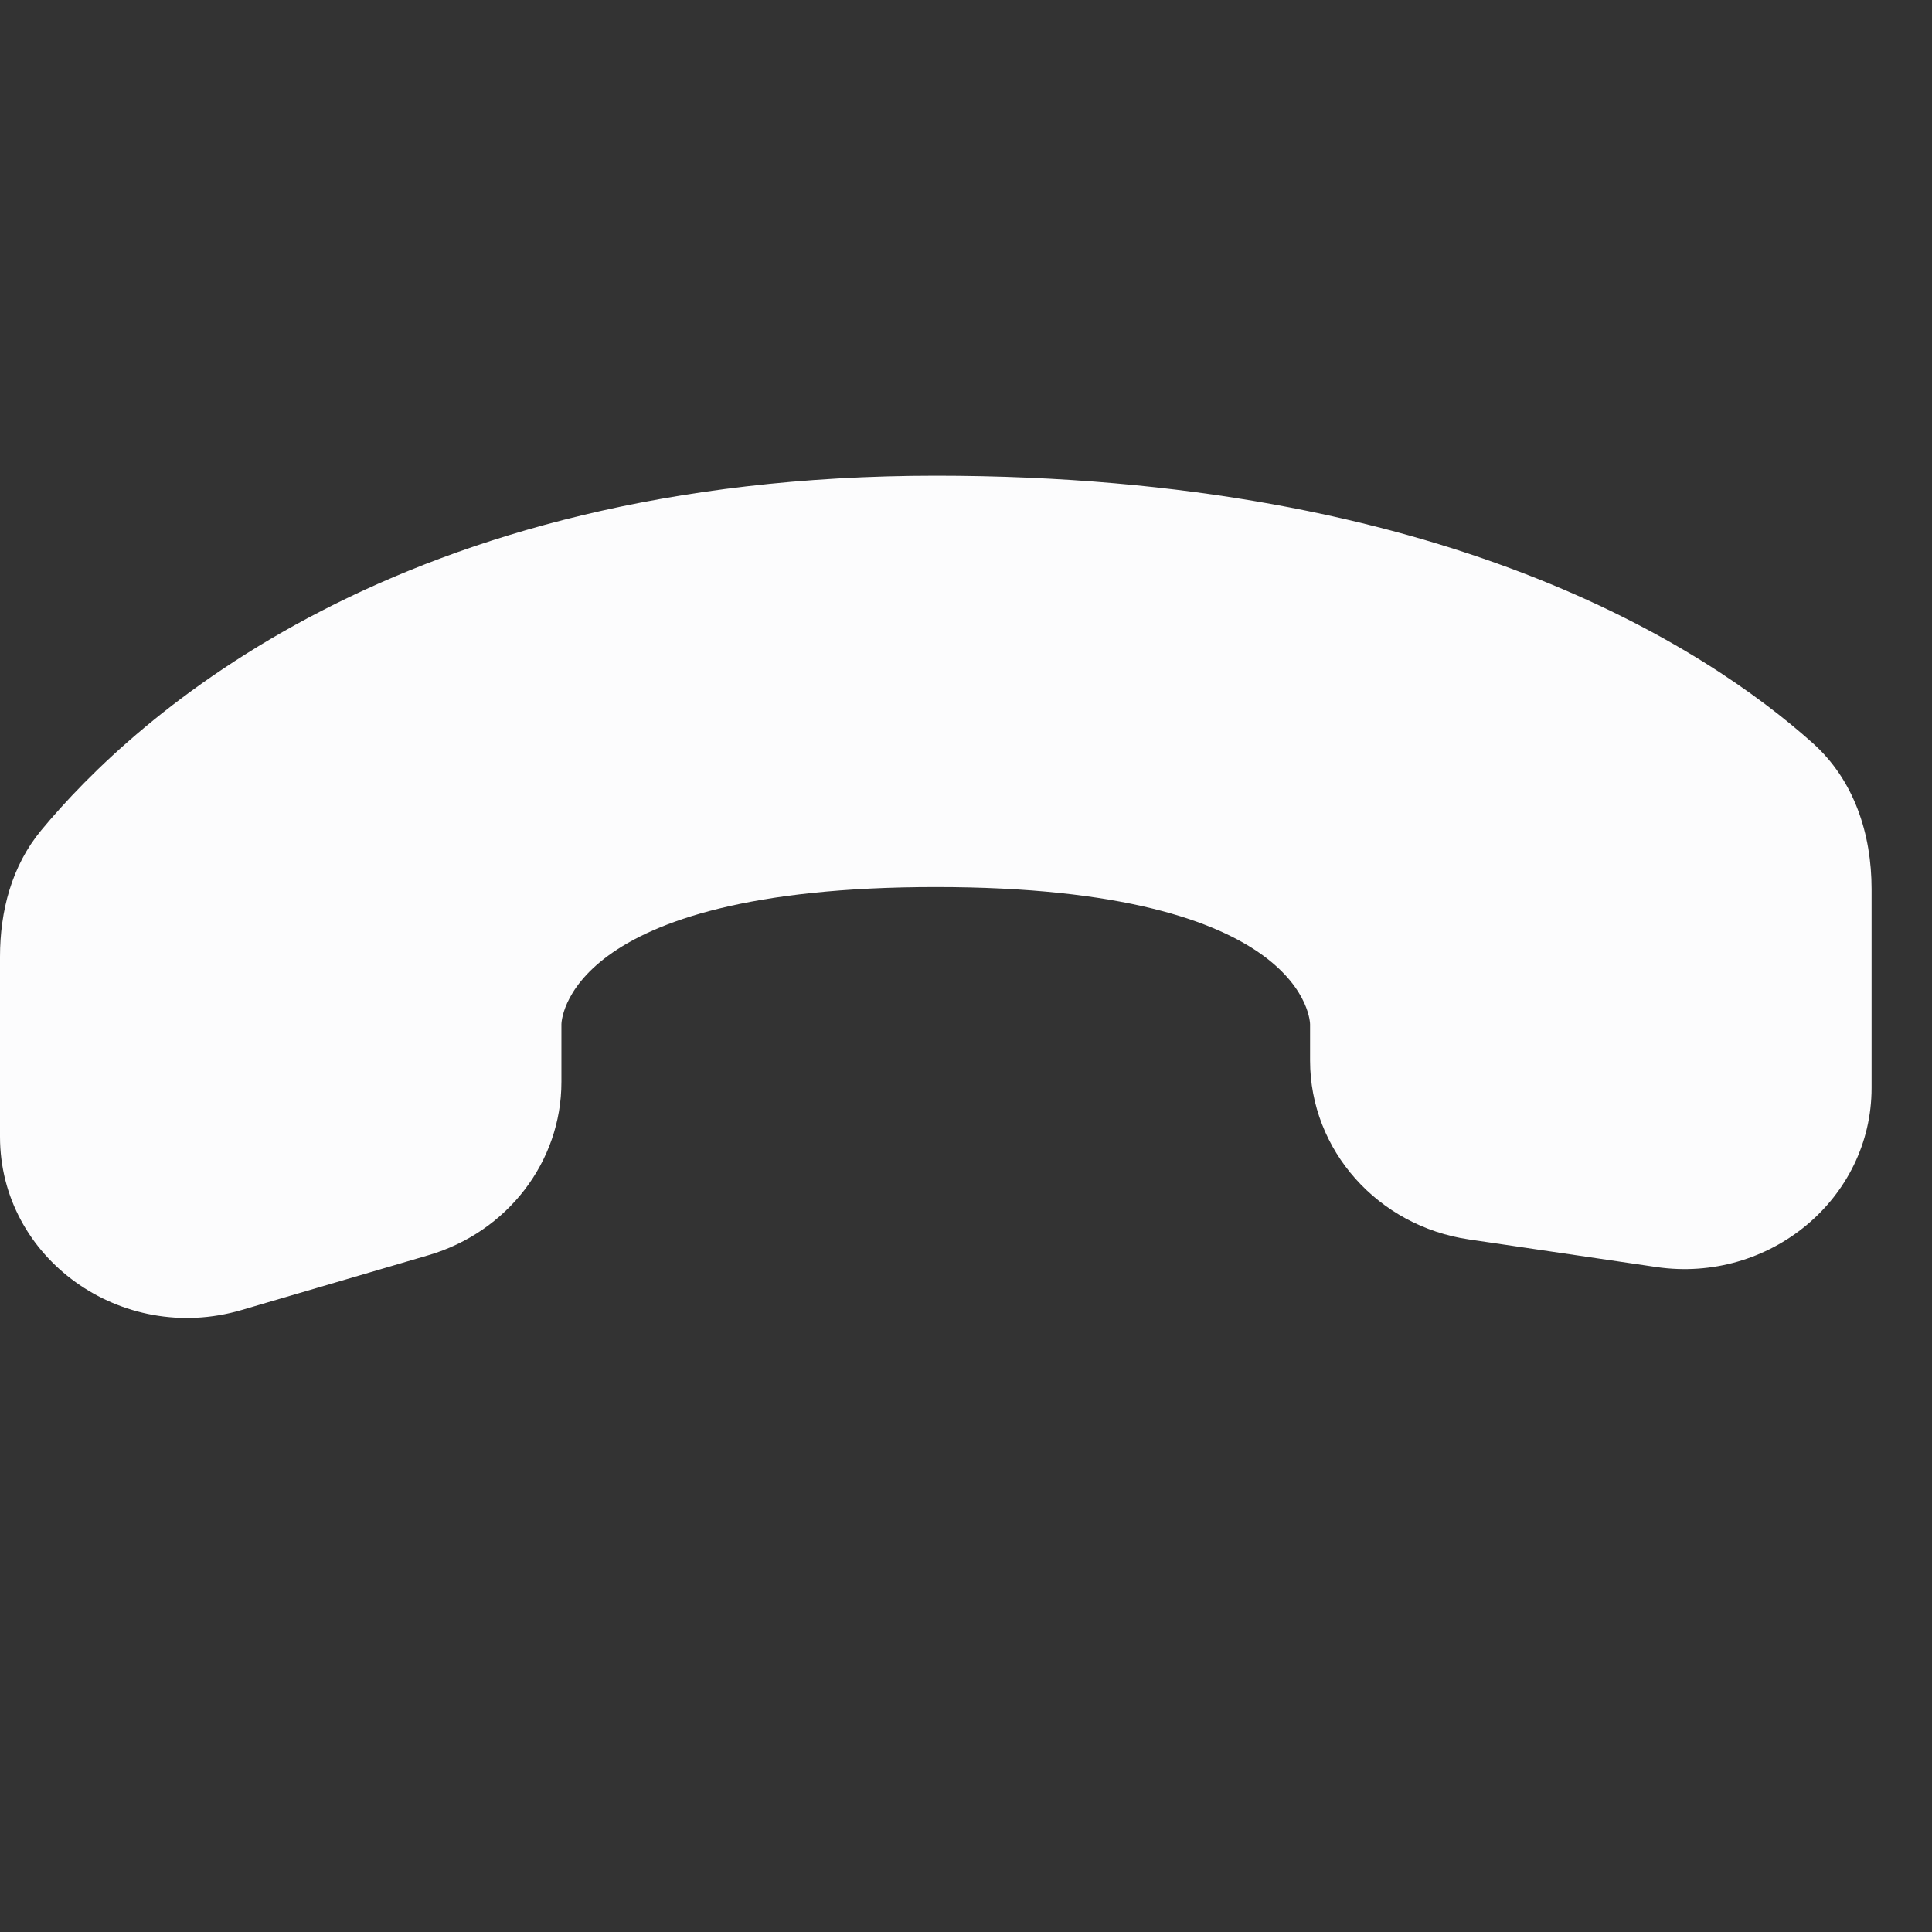 <?xml version="1.0" encoding="utf-8"?>
<svg xmlns="http://www.w3.org/2000/svg" fill="none" height="100%" overflow="visible" preserveAspectRatio="none" style="display: block;" viewBox="0 0 22 22" width="100%">
<rect x="0" y="0" width="22" height="22" fill="#333333" stroke="none"/>
<g clip-path="url(#clip0_0_170698)" id="solar:end-call-bold">
<path d="M6.393 12.32V11.664C6.393 11.664 6.393 10.101 10.656 10.101C14.918 10.101 14.918 11.664 14.918 11.664V12.077C14.918 13.096 15.689 13.963 16.73 14.114L18.861 14.428C20.15 14.616 21.312 13.65 21.312 12.389V10.125C21.312 9.499 21.116 8.885 20.64 8.46C19.426 7.375 16.431 5.417 10.656 5.417C4.53 5.417 1.534 8.17 0.469 9.455C0.133 9.861 -0 10.375 -0 10.895V12.944C-0 14.328 1.381 15.319 2.749 14.918L4.88 14.293C5.778 14.029 6.393 13.229 6.393 12.321" fill="#FCFCFD" id="Vector"/>
</g>
<defs>
<clipPath id="clip0_0_170698">
<rect fill="white" height="21.312" width="21.312"/>
</clipPath>
</defs>
</svg>